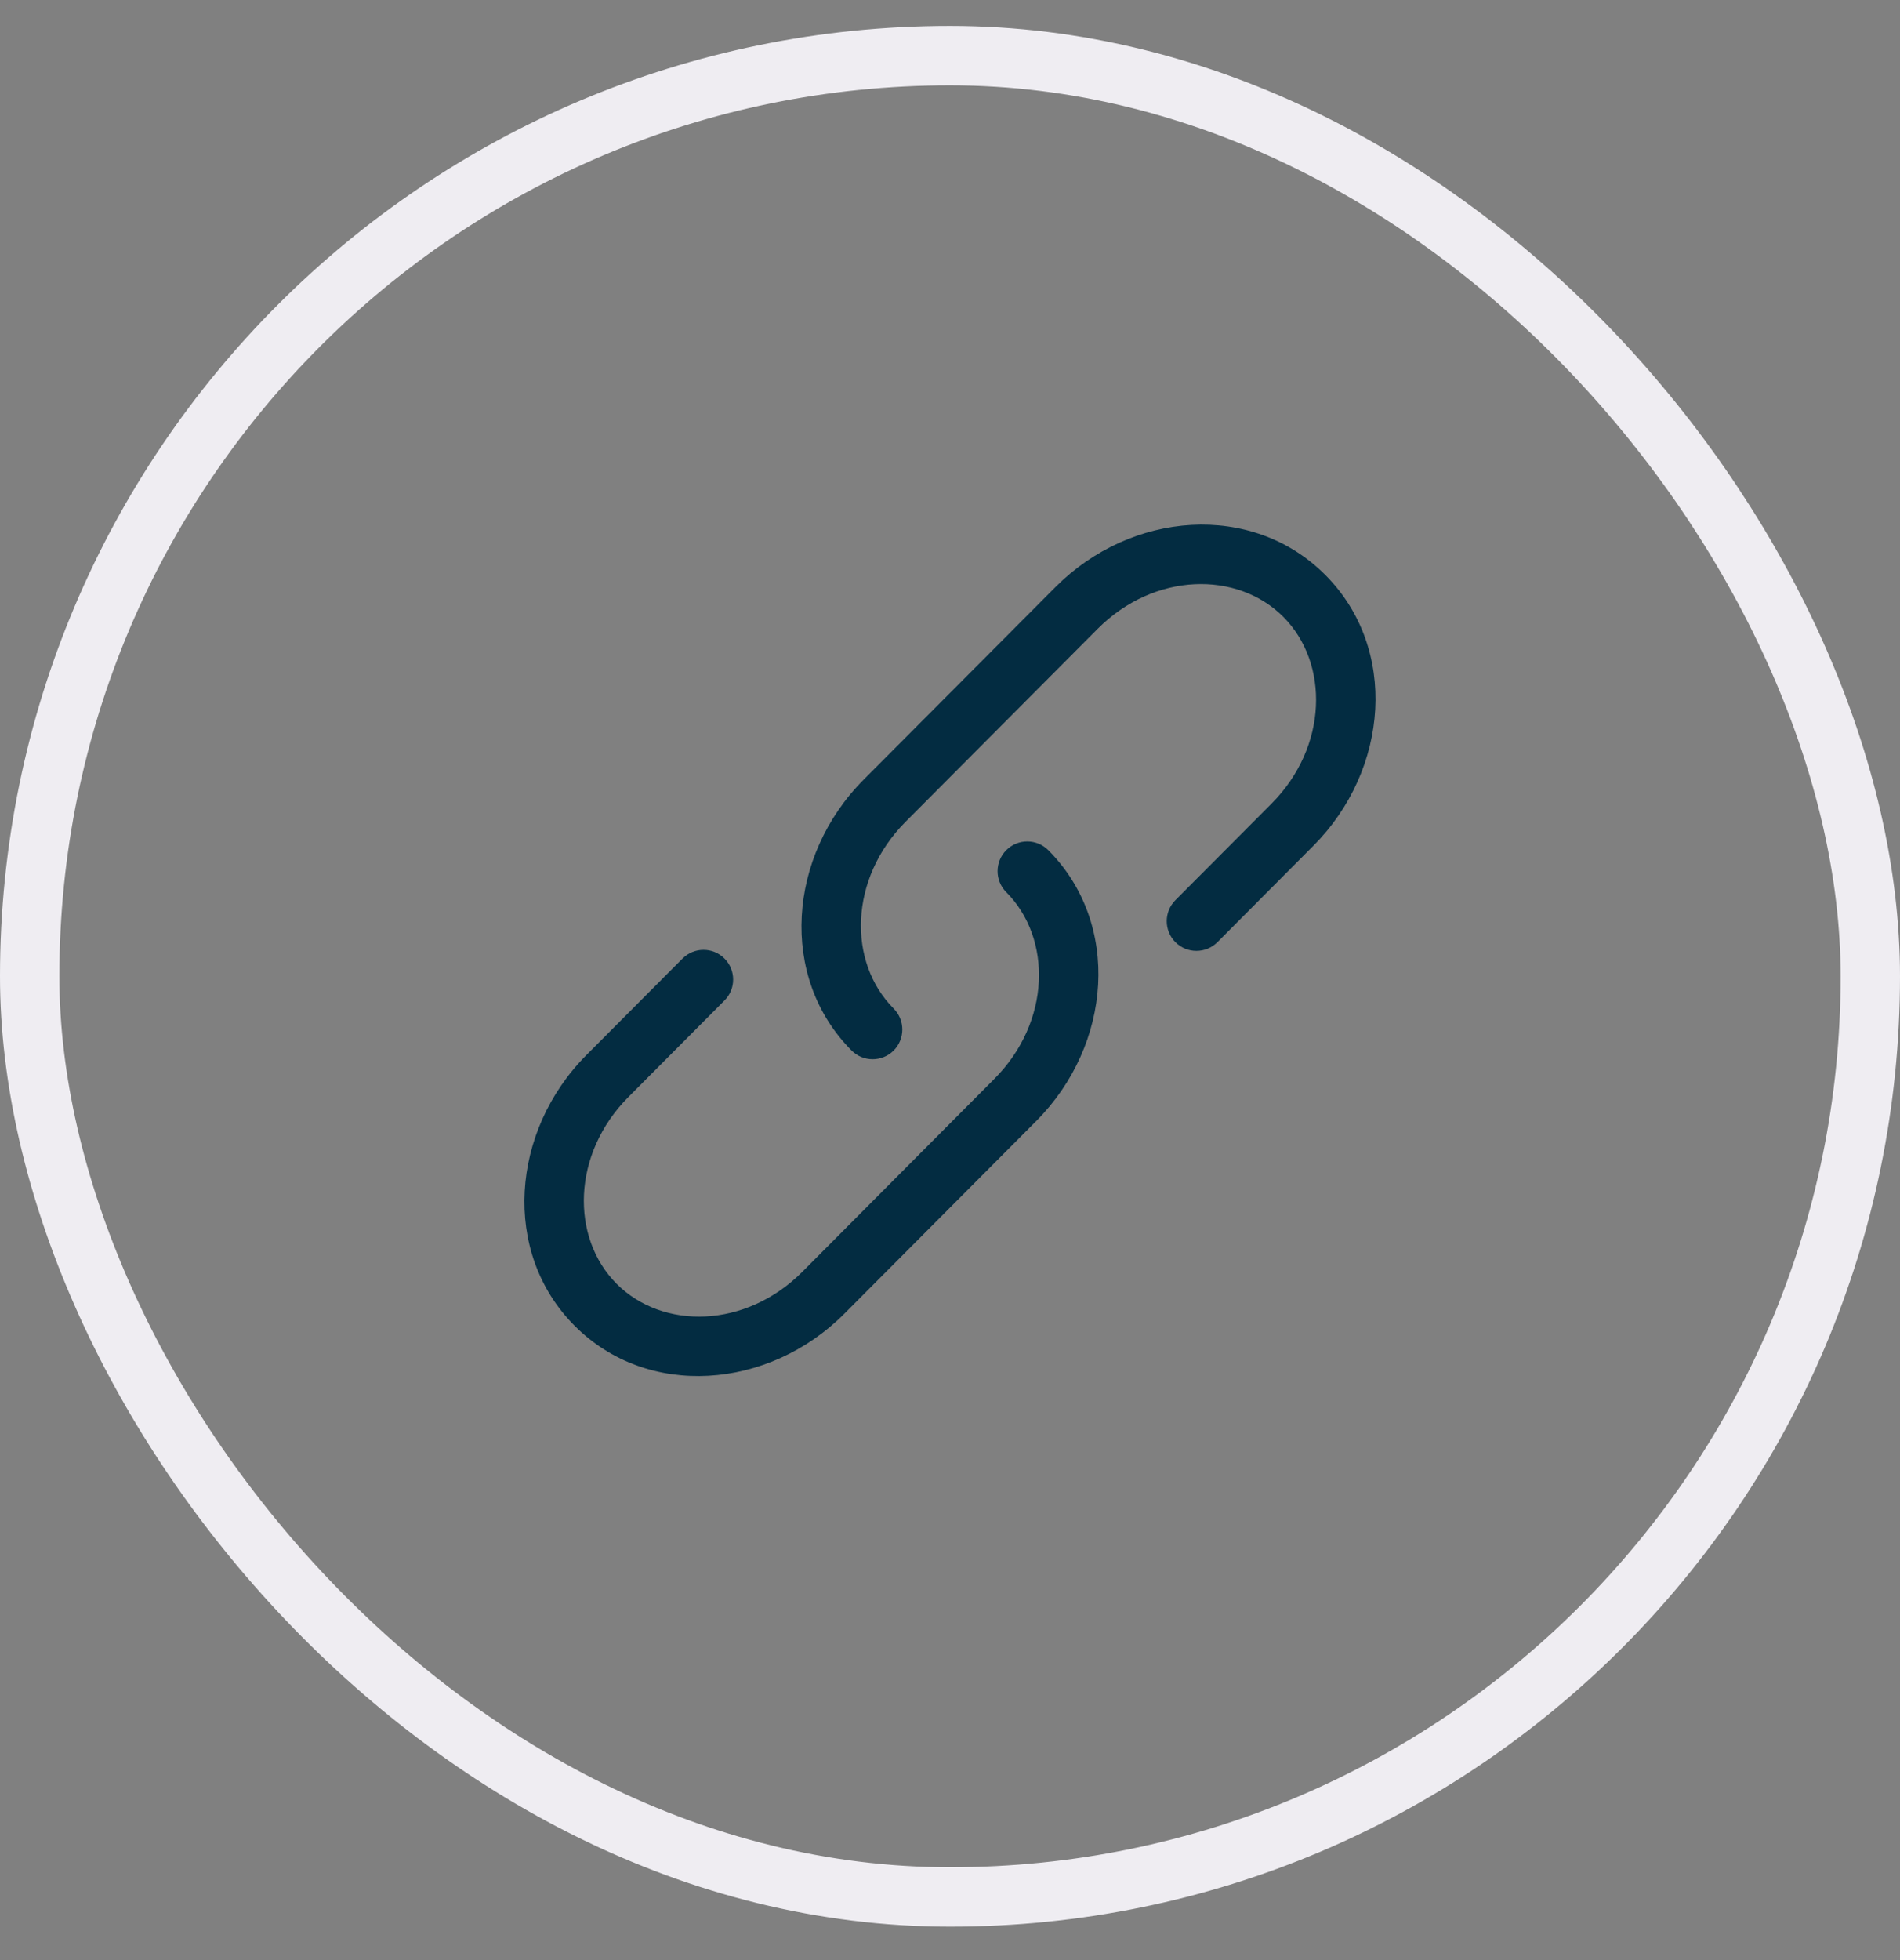 <svg width="32" height="33" viewBox="0 0 32 33" fill="none" xmlns="http://www.w3.org/2000/svg">
<rect x="0" y="0" width="32" height="33" fill="#808080" stroke="none"/>
<rect x="0.5" y="0.937" width="31" height="31" rx="15.5" stroke="#EFEDF2"/>
<g clip-path="url(#clip0_120_74958)">
<path d="M18.485 10.589C19.441 9.629 20.84 9.609 21.614 10.386C22.39 11.165 22.369 12.573 21.412 13.533L19.796 15.155C19.601 15.351 19.602 15.668 19.797 15.863C19.993 16.058 20.31 16.057 20.505 15.861L22.12 14.239C23.395 12.96 23.555 10.918 22.322 9.681C21.089 8.442 19.051 8.604 17.776 9.884L14.544 13.128C13.27 14.407 13.11 16.449 14.342 17.686C14.537 17.882 14.854 17.882 15.05 17.688C15.245 17.493 15.246 17.176 15.051 16.98C14.275 16.202 14.296 14.794 15.253 13.834L18.485 10.589Z" fill="#032C41"/>
<path d="M17.656 14.314C17.461 14.118 17.144 14.117 16.949 14.312C16.753 14.507 16.752 14.824 16.947 15.02C17.723 15.798 17.702 17.206 16.745 18.166L13.514 21.411C12.557 22.371 11.159 22.391 10.384 21.613C9.609 20.835 9.629 19.427 10.586 18.467L12.202 16.844C12.397 16.649 12.396 16.332 12.201 16.137C12.005 15.942 11.689 15.943 11.494 16.139L9.878 17.761C8.604 19.04 8.444 21.082 9.676 22.319C10.909 23.558 12.947 23.396 14.222 22.116L17.454 18.872C18.728 17.593 18.888 15.551 17.656 14.314Z" fill="#032C41"/>
</g>
<defs>
<clipPath id="clip0_120_74958">
<rect width="16" height="16" fill="white" transform="translate(8 8)"/>
</clipPath>
</defs>
</svg>
